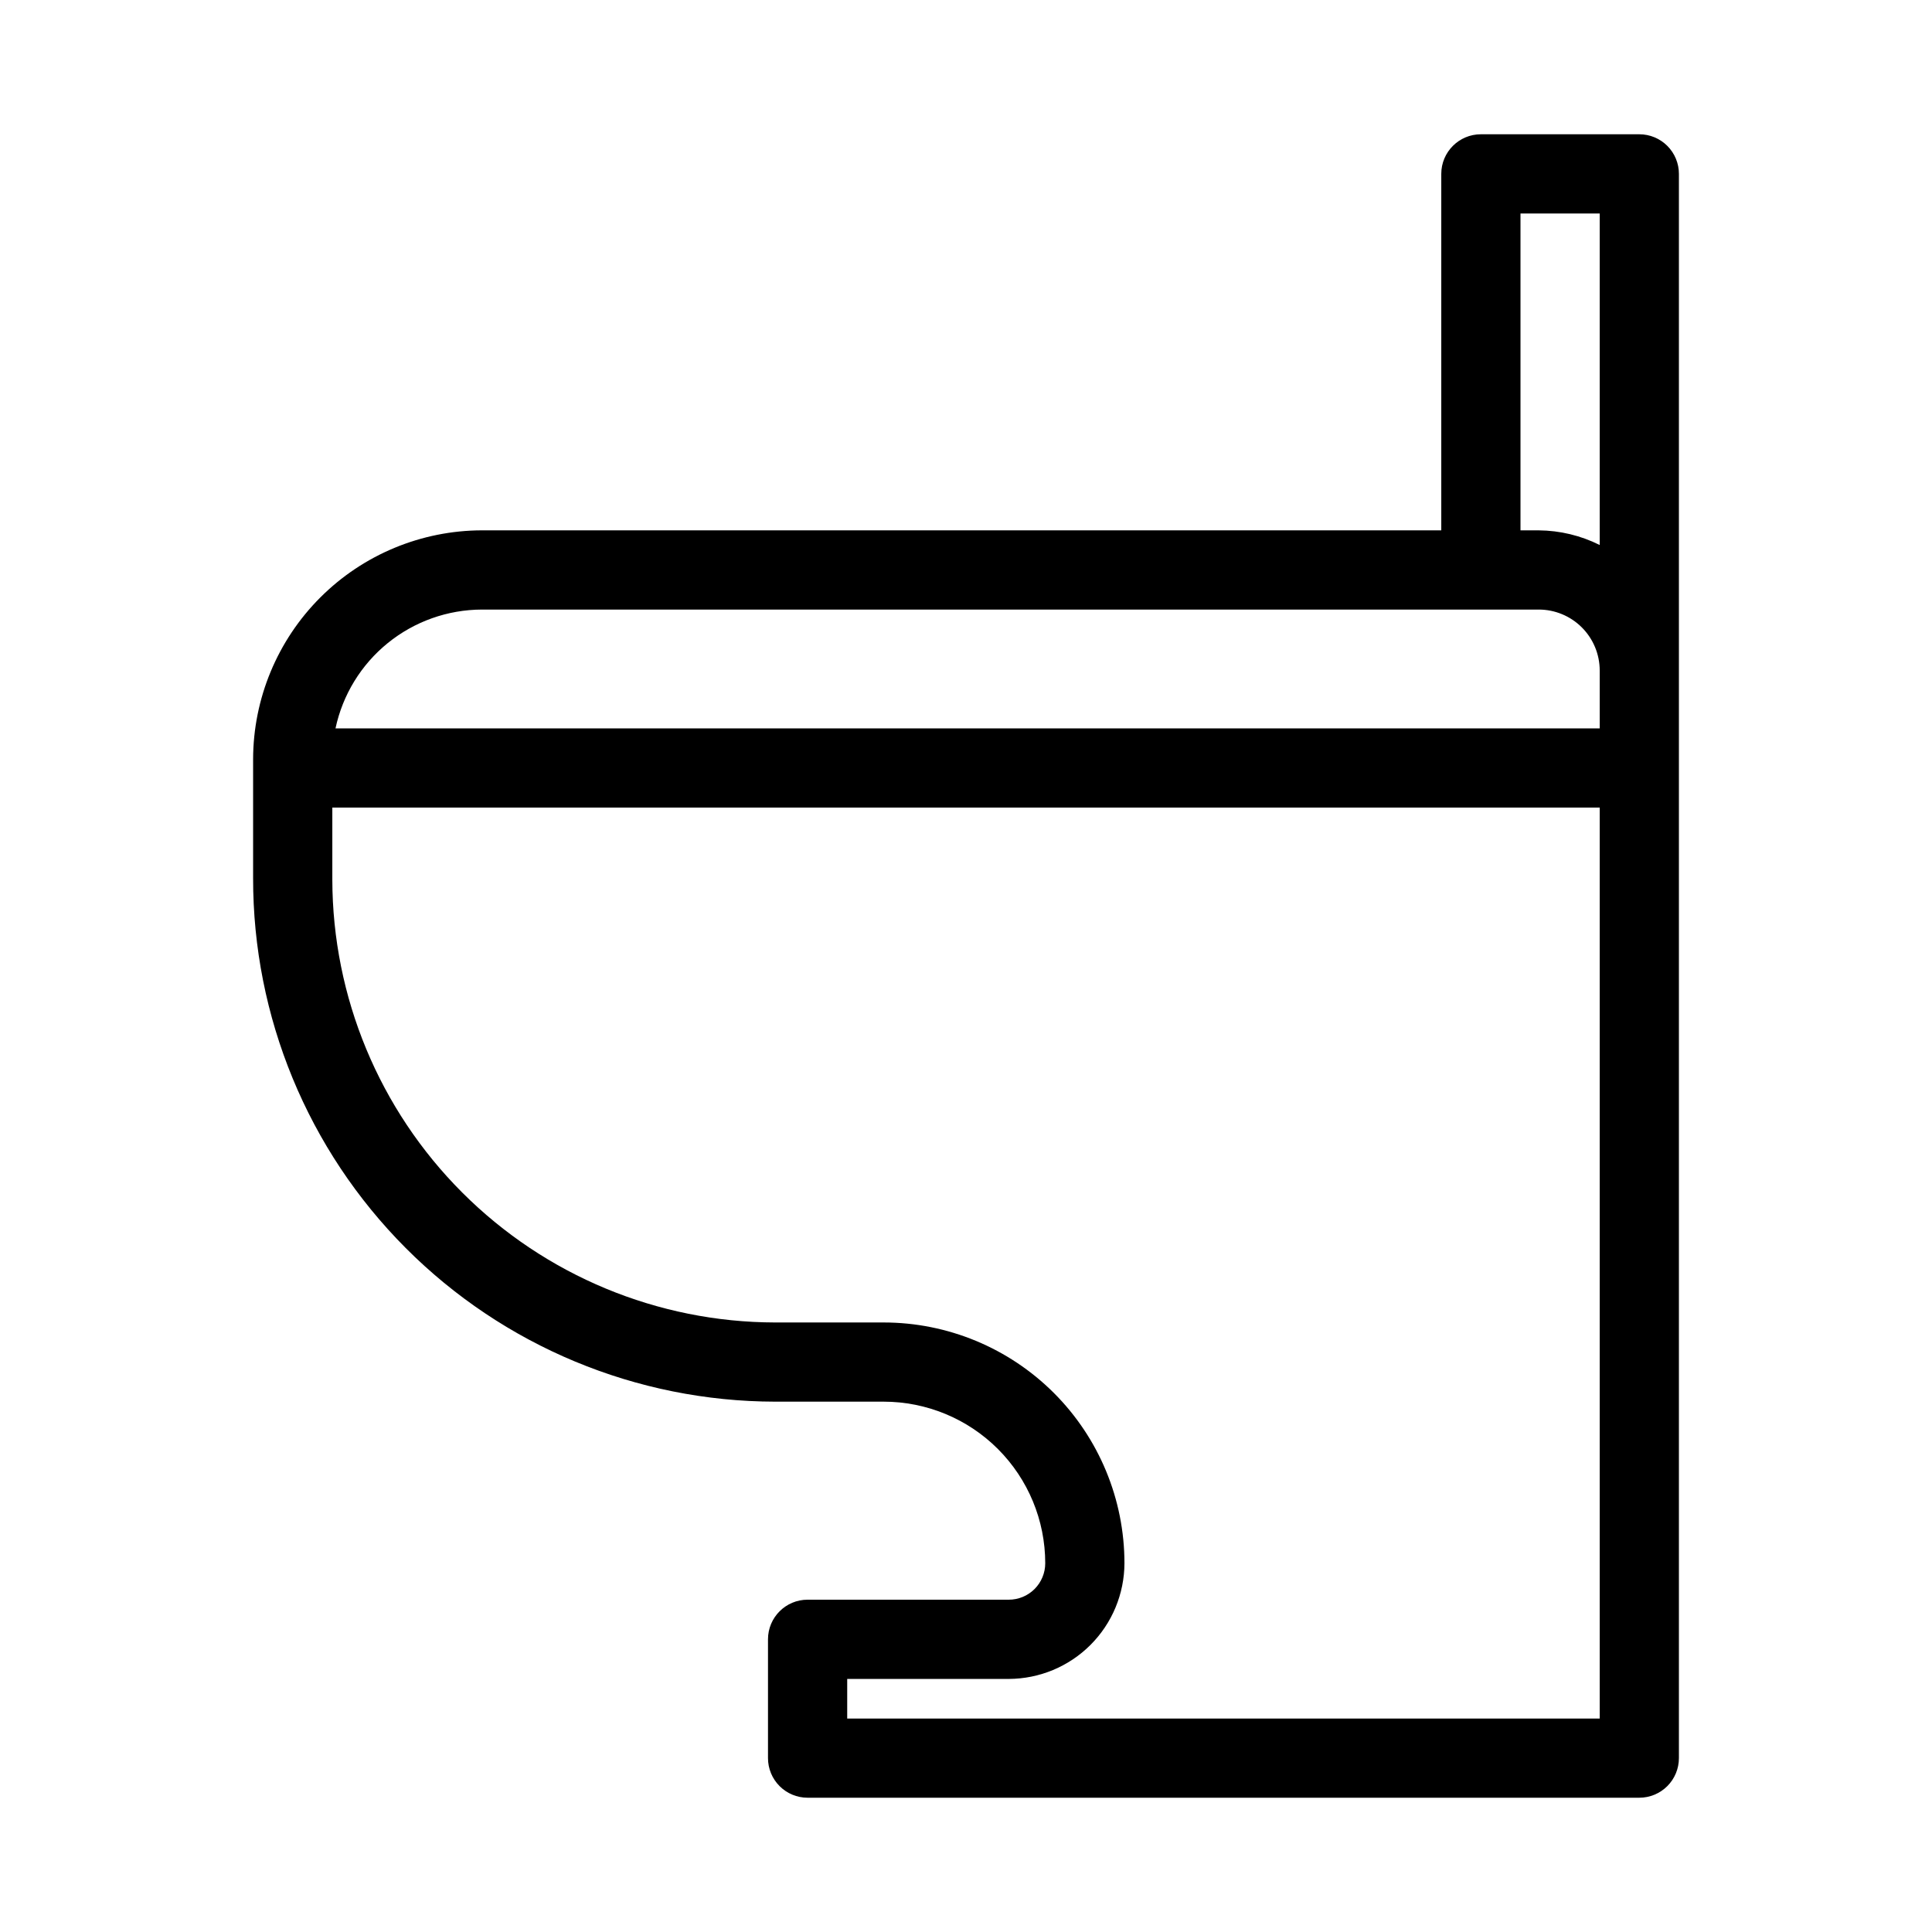 <?xml version="1.0" encoding="UTF-8"?>
<!-- Uploaded to: SVG Repo, www.svgrepo.com, Generator: SVG Repo Mixer Tools -->
<svg fill="#000000" width="800px" height="800px" version="1.1" viewBox="144 144 512 512" xmlns="http://www.w3.org/2000/svg">
 <path d="m588.93 609.92v-419.84c0-2.785-1.105-5.453-3.074-7.422s-4.637-3.074-7.422-3.074h-41.984c-5.797 0-10.496 4.699-10.496 10.496v94.465h-254.21c-16.082 0.027-31.496 6.426-42.867 17.797-11.371 11.375-17.773 26.789-17.801 42.871v31.488c-0.055 36.742 14.488 72.004 40.43 98.027 25.945 26.023 61.164 40.672 97.906 40.727h28.762c11.355 0 22.25 4.512 30.281 12.543s12.543 18.926 12.543 30.281c0 2.562-1.02 5.019-2.828 6.828-1.812 1.812-4.269 2.828-6.828 2.828h-53.32c-5.797 0-10.496 4.699-10.496 10.496v31.488c0 2.785 1.105 5.453 3.074 7.422s4.637 3.074 7.422 3.074h220.41c2.785 0 5.453-1.105 7.422-3.074s3.074-4.637 3.074-7.422zm-41.984-409.34h20.992v87.852c-5.019-2.512-10.547-3.84-16.164-3.883h-4.828zm-275.2 104.96h280.03c4.289 0 8.398 1.703 11.43 4.734s4.734 7.141 4.734 11.43v15.324h-335.03c1.895-8.898 6.785-16.879 13.852-22.609 7.066-5.731 15.887-8.863 24.984-8.879zm96.773 293.89v-10.496h42.824c8.117-0.027 15.898-3.266 21.641-9.008 5.742-5.738 8.977-13.52 9.008-21.641 0-16.922-6.727-33.156-18.691-45.125-11.969-11.965-28.203-18.691-45.125-18.691h-28.762c-31.105-0.055-60.918-12.434-82.914-34.43-21.992-21.992-34.375-51.809-34.43-82.914v-19.102h335.87v241.41z"/>
</svg>